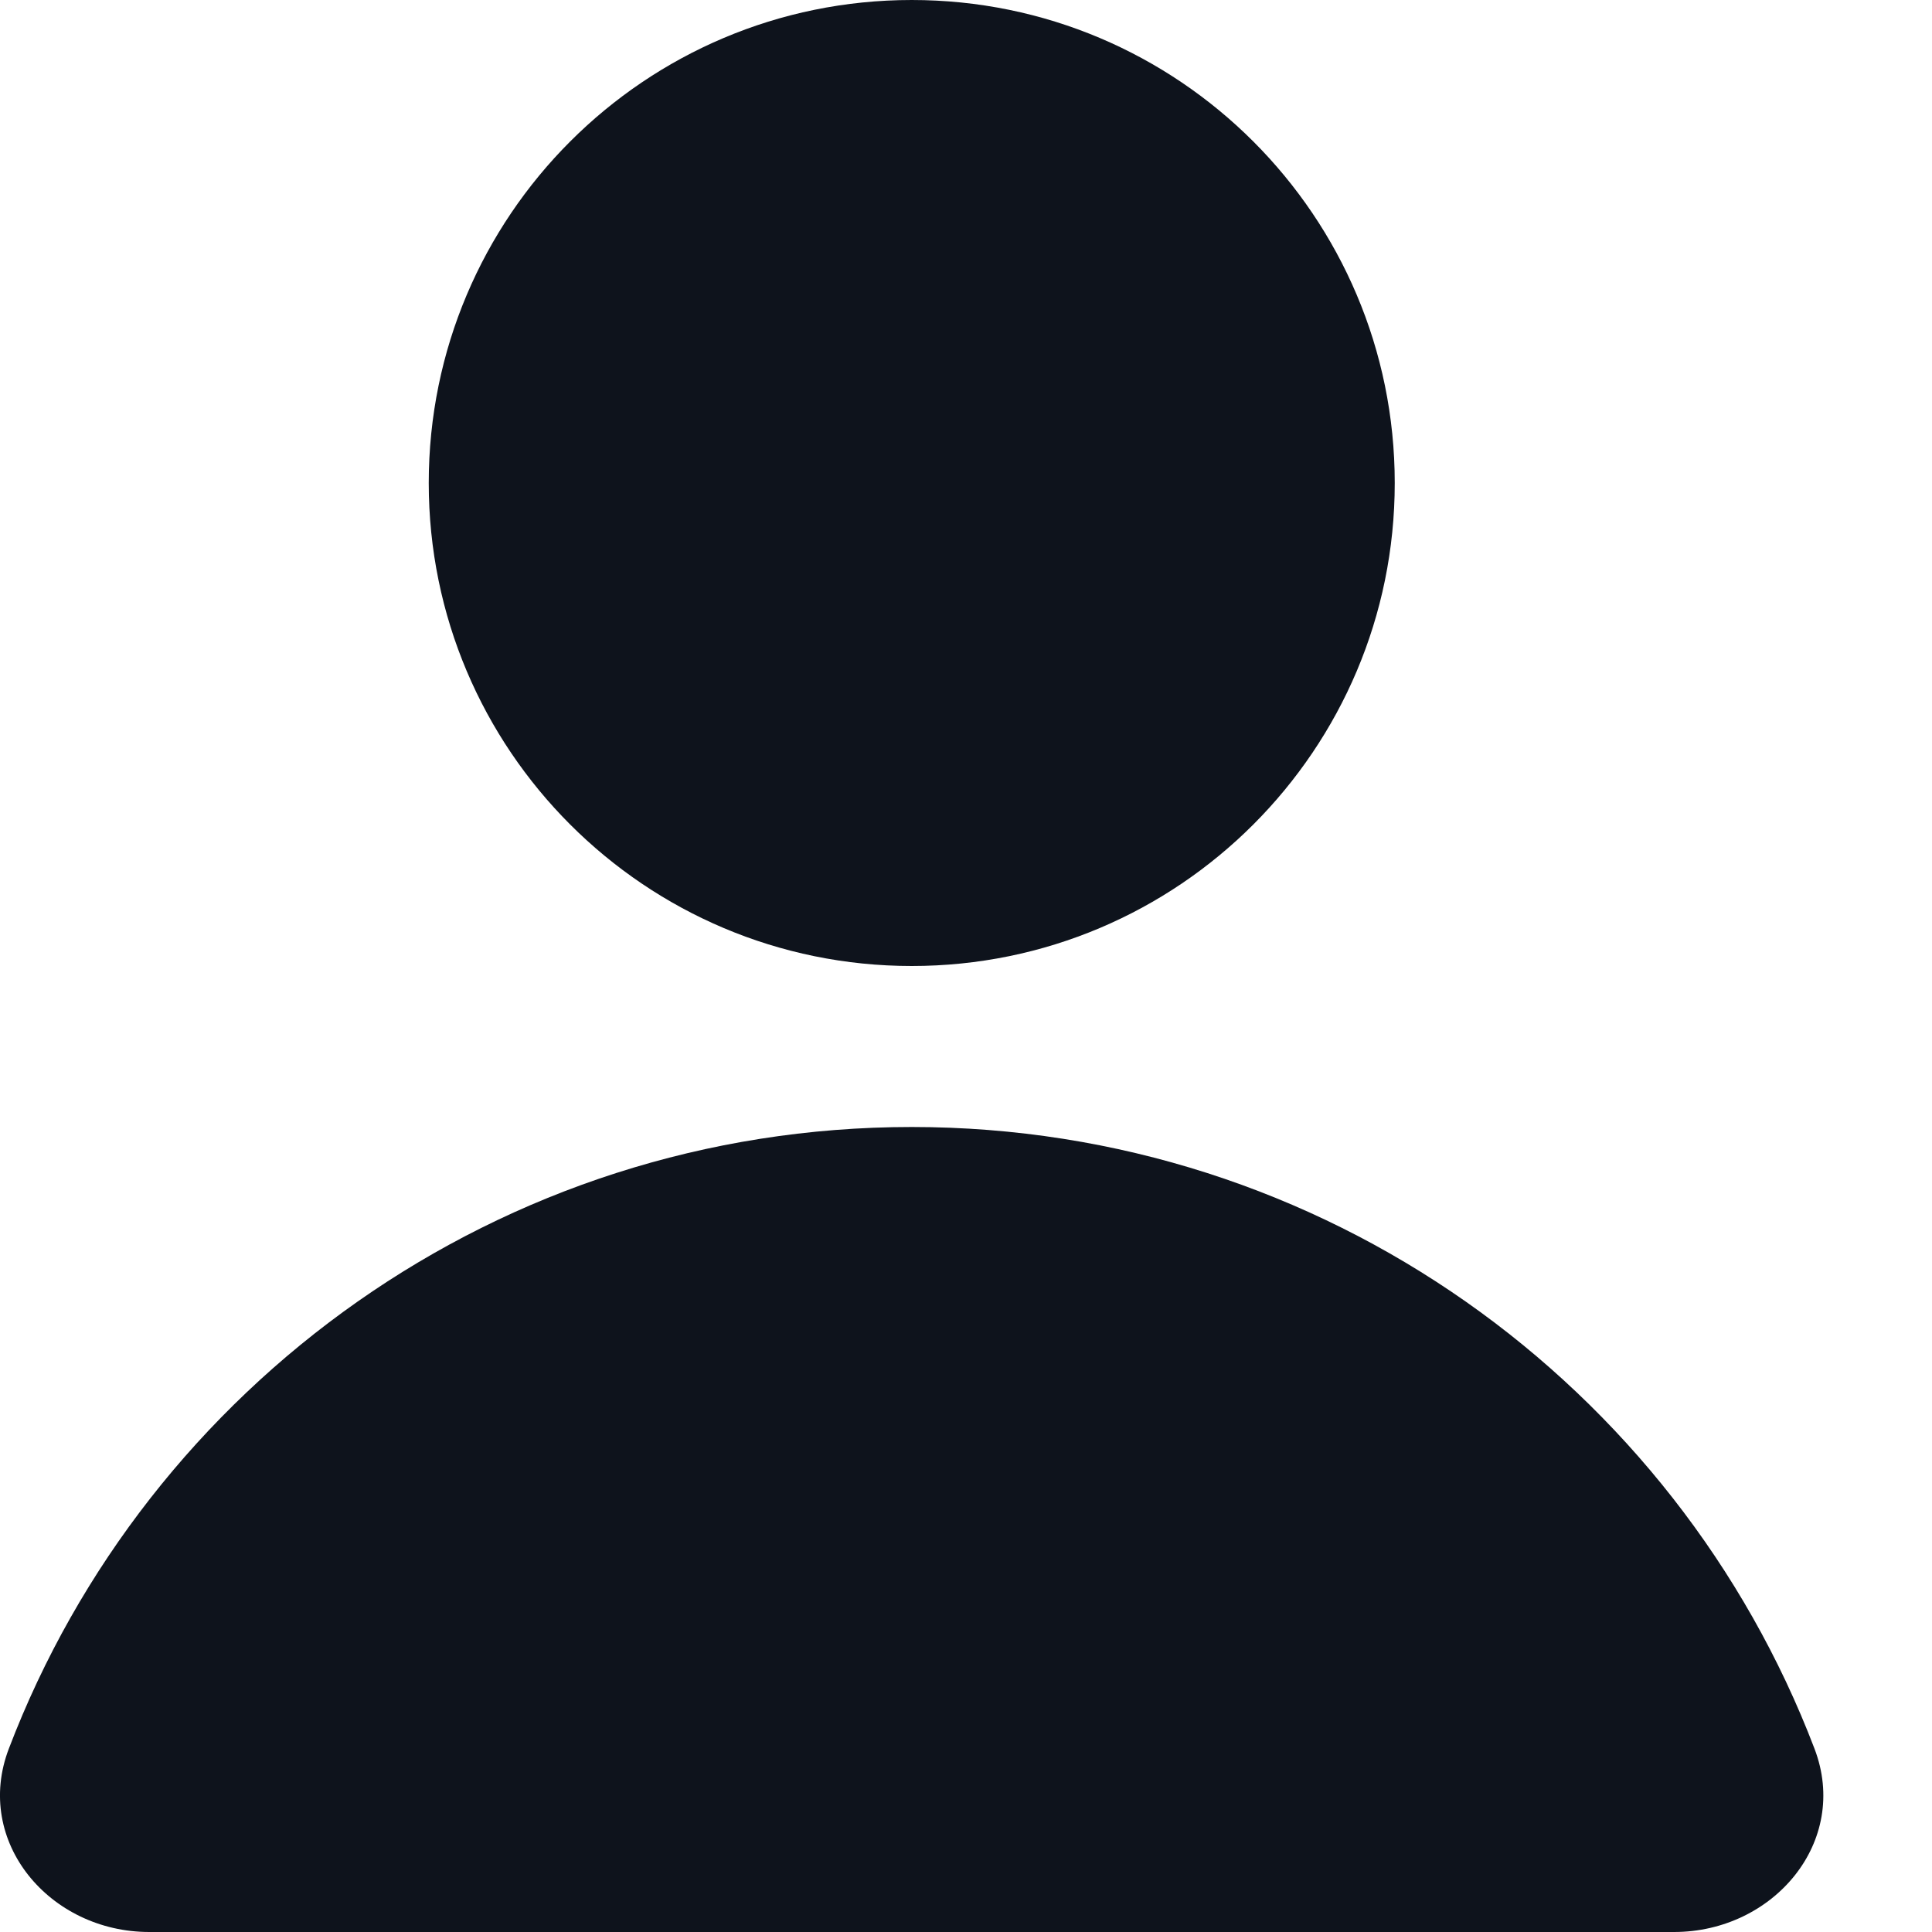 <?xml version="1.0" encoding="utf-8"?>
<svg xmlns="http://www.w3.org/2000/svg" fill="none" height="100%" overflow="visible" preserveAspectRatio="none" style="display: block;" viewBox="0 0 12 12" width="100%">
<g id="Union">
<path d="M5.663 6C7.32 6 8.663 4.657 8.663 3C8.663 1.343 7.32 0 5.663 0C4.006 0 2.663 1.343 2.663 3C2.663 4.657 4.006 6 5.663 6Z" fill="#0E131C"/>
<path d="M10.398 12C11.016 12 11.491 11.439 11.27 10.861C10.409 8.604 8.223 7 5.663 7C3.102 7 0.916 8.604 0.055 10.861C-0.166 11.439 0.309 12 0.927 12H10.398Z" fill="#0E131C"/>
</g>
</svg>